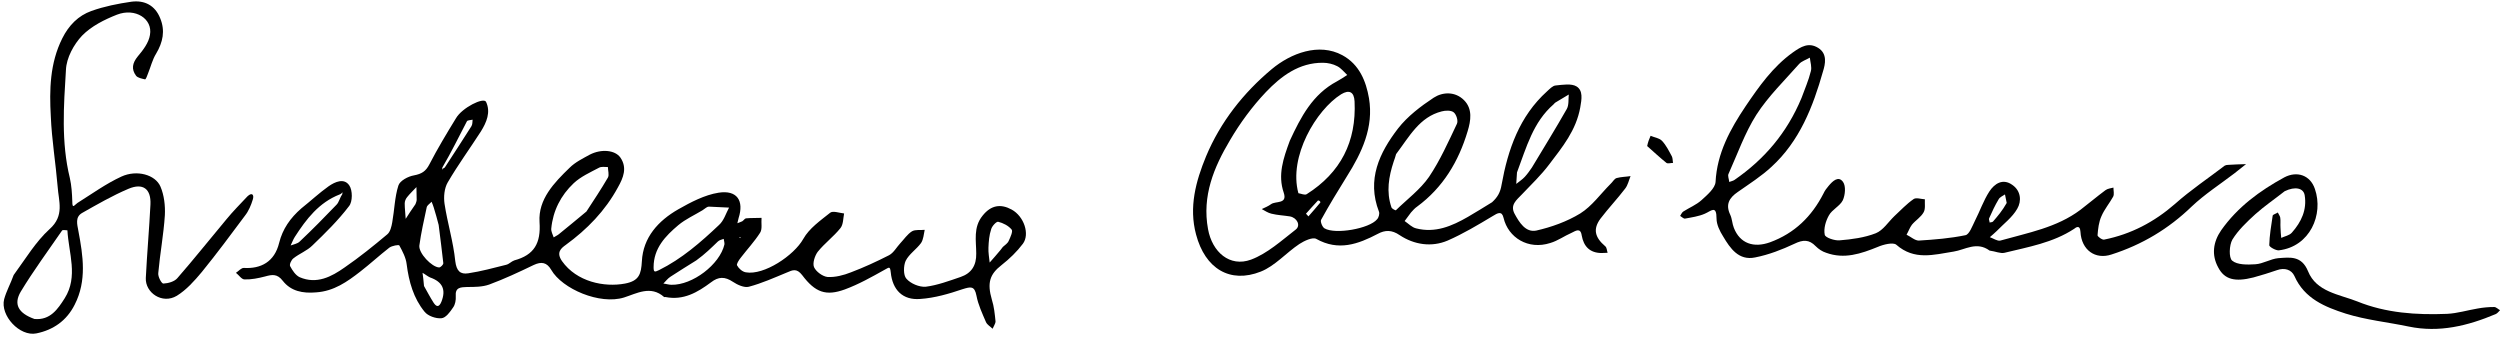 <?xml version="1.0" encoding="utf-8"?>
<!DOCTYPE svg PUBLIC "-//W3C//DTD SVG 1.1//EN" "http://www.w3.org/Graphics/SVG/1.1/DTD/svg11.dtd">

<svg version="1.1" id="Contours" xmlns="http://www.w3.org/2000/svg" xmlns:xlink="http://www.w3.org/1999/xlink" x="0px" y="0px" width="1023.574" height="137.891" viewBox="0 0 1023.574 137.891" xml:space="preserve" stroke="black" fill="none" stroke-linecap='round' stroke-linejoin='round'>
<desc xmlns:shape="http://adobe.com/products/shape">
</desc>
<path d='M123.4 85.3 C127.3 82.2 130.7 79.0 134.5 76.3 C137.2 74.4 140.9 72.8 143.0 75.9 C144.4 77.9 144.4 82.6 142.9 84.4 C138.5 90.2 133.2 95.4 127.9 100.5 C125.7 102.7 122.6 103.8 120.1 105.8 C119.3 106.4 118.4 108.3 118.8 109.0 C119.7 110.7 121.0 112.7 122.7 113.5 C129.7 116.5 135.7 113.3 141.1 109.5 C147.2 105.3 152.9 100.7 158.5 96.0 C159.8 95.0 160.3 92.7 160.6 91.0 C161.5 86.0 161.6 80.7 163.1 76.0 C163.7 74.0 167.1 72.2 169.5 71.8 C172.6 71.2 174.3 70.2 175.8 67.3 C179.1 60.9 182.9 54.6 186.7 48.4 C189.2 44.1 198.0 39.7 199.0 41.7 C201.0 45.9 199.2 50.1 196.9 53.8 C192.4 60.8 187.5 67.5 183.3 74.7 C181.9 77.1 181.6 80.6 182.0 83.4 C183.2 91.3 185.6 99.0 186.4 106.9 C186.9 111.0 188.5 112.4 191.7 111.9 C197.0 111.1 202.1 109.7 207.3 108.4 C208.5 108.1 209.4 107.0 210.6 106.6 C218.7 104.4 221.5 99.6 220.9 90.9 C220.3 81.6 226.9 74.8 233.2 68.7 C235.5 66.4 238.6 64.9 241.5 63.3 C246.2 60.9 251.8 61.4 254.0 64.5 C256.9 68.7 255.2 72.8 253.0 76.7 C247.8 86.3 240.4 93.9 231.6 100.3 C229.8 101.6 227.6 103.3 230.1 106.9 C236.1 115.4 247.4 117.7 255.9 116.1 C261.7 115.0 262.5 112.2 262.8 107.0 C263.3 97.2 269.5 90.4 277.7 85.7 C282.8 82.8 288.5 79.8 294.2 78.9 C301.8 77.7 304.7 82.2 302.4 89.3 C302.2 90.0 302.1 90.7 301.9 91.4 C302.6 91.1 303.3 90.9 303.9 90.6 C304.4 90.3 304.9 89.5 305.4 89.4 C307.5 89.2 309.6 89.3 311.8 89.2 C311.6 91.3 312.2 93.8 311.2 95.3 C308.9 98.9 305.9 102.1 303.3 105.5 C302.5 106.5 301.4 108.2 301.8 108.7 C302.5 110.0 304.0 111.3 305.4 111.5 C312.8 112.8 325.1 104.6 328.9 97.8 C331.3 93.5 335.9 90.3 339.9 87.1 C341.0 86.2 343.7 87.2 345.6 87.4 C345.2 89.4 345.3 91.9 344.1 93.4 C341.3 96.9 337.6 99.6 334.8 103.1 C333.6 104.7 332.6 107.8 333.3 109.4 C334.1 111.2 336.8 113.2 338.8 113.4 C341.9 113.6 345.4 112.7 348.4 111.5 C353.7 109.5 358.9 107.1 364.0 104.5 C365.9 103.5 367.1 101.2 368.6 99.6 C370.2 97.9 371.5 95.9 373.4 94.7 C374.8 93.9 376.9 94.3 378.6 94.1 C378.2 95.9 378.1 98.0 377.1 99.5 C375.2 102.1 372.2 104.0 370.8 106.8 C369.9 108.8 369.8 112.7 371.1 114.1 C372.8 116.1 376.4 117.6 379.0 117.4 C383.8 116.8 388.6 115.0 393.3 113.4 C397.7 111.9 399.8 108.7 399.7 103.8 C399.7 98.6 398.4 93.1 402.3 88.3 C405.8 83.9 409.8 83.4 414.2 85.8 C419.3 88.6 421.7 95.9 418.8 99.8 C416.4 103.0 413.3 106.0 410.1 108.5 C405.2 112.3 404.1 115.8 406.1 122.7 C407.0 125.5 407.3 128.6 407.6 131.6 C407.6 132.5 406.8 133.6 406.4 134.6 C405.5 133.7 404.2 133.0 403.7 131.9 C402.2 128.4 400.5 124.8 399.8 121.1 C399.0 116.9 397.4 117.4 394.1 118.4 C388.5 120.3 382.7 122.0 376.8 122.4 C369.6 123.0 365.4 118.7 364.7 111.5 C364.4 108.8 364.0 109.5 362.1 110.5 C356.9 113.4 351.6 116.4 345.9 118.5 C338.2 121.3 333.8 119.8 328.4 112.6 C326.2 109.8 324.6 110.5 322.1 111.6 C317.0 113.7 311.9 116.0 306.6 117.4 C304.7 117.9 301.9 116.6 300.1 115.4 C296.8 113.2 294.2 113.2 291.1 115.6 C285.6 119.7 279.8 123.1 272.4 121.6 C272.3 121.6 272.0 121.7 271.9 121.6 C266.4 116.7 260.6 120.2 255.5 121.8 C245.6 124.9 230.2 118.3 225.7 110.5 C223.9 107.4 221.7 107.0 218.5 108.5 C212.5 111.4 206.5 114.2 200.3 116.5 C197.5 117.5 194.3 117.5 191.3 117.5 C188.6 117.6 186.3 117.6 186.6 121.3 C186.7 122.8 186.4 124.7 185.5 125.9 C184.3 127.7 182.5 130.2 180.7 130.3 C178.5 130.5 175.2 129.4 173.8 127.6 C169.3 122.1 167.4 115.3 166.5 108.2 C166.2 105.5 164.8 102.9 163.5 100.5 C163.3 100.1 160.5 100.6 159.4 101.4 C155.3 104.6 151.5 108.1 147.5 111.2 C142.1 115.4 136.7 119.2 129.5 119.7 C123.9 120.2 119.1 119.2 115.8 115.0 C113.5 112.0 111.4 112.4 108.5 113.2 C105.8 113.9 102.9 114.5 100.1 114.4 C98.9 114.4 97.8 112.6 96.6 111.7 C97.7 111.0 98.8 109.6 99.9 109.7 C106.7 110.1 112.4 107.3 114.3 99.4 C115.7 93.8 118.8 89.3 123.4 85.3 M182.1 68.6 C185.8 63.0 189.4 57.3 193.0 51.7 C193.5 50.9 193.4 49.9 193.5 49.0 C192.7 49.2 191.5 49.2 191.2 49.6 C187.9 55.9 184.8 62.3 181.1 68.6 C181.1 68.9 181.1 69.2 181.1 69.5 C181.3 69.2 181.4 68.9 182.1 68.6 M139.1 79.6 C130.6 82.9 125.4 89.7 120.7 97.0 C120.0 98.1 119.6 99.3 119.0 100.5 C120.3 100.0 121.8 99.8 122.7 98.9 C127.9 94.0 132.9 88.9 137.8 83.8 C138.8 82.8 139.1 81.0 140.1 79.6 C140.2 79.3 140.2 79.0 140.2 78.7 C140.0 79.0 139.8 79.3 139.1 79.6 M287.6 86.1 C284.3 88.1 280.7 89.7 277.7 92.2 C272.5 96.6 267.6 101.6 267.6 109.4 C267.6 111.6 268.1 111.4 269.8 110.6 C279.1 106.0 286.9 99.2 294.4 92.1 C296.4 90.3 297.2 87.4 298.5 85.0 C295.8 84.9 293.0 84.7 290.2 84.6 C289.5 84.6 288.8 85.3 287.6 86.1 M240.1 86.6 C243.1 82.0 246.1 77.5 248.9 72.7 C249.5 71.6 248.9 69.8 248.9 68.4 C247.7 68.4 246.2 68.1 245.2 68.7 C241.6 70.6 237.8 72.3 234.9 75.0 C229.6 80.0 226.4 86.3 225.7 93.6 C225.6 94.8 226.3 96.0 226.7 97.2 C227.4 96.7 228.2 96.4 228.8 95.9 C232.4 93.0 236.0 90.0 240.1 86.6 M179.6 92.1 C179.0 89.7 178.3 87.3 177.6 85.0 C177.4 84.2 177.0 83.4 176.7 82.6 C176.0 83.4 174.9 84.0 174.7 84.9 C173.6 90.1 172.4 95.3 171.7 100.5 C171.3 103.6 176.8 109.4 179.8 109.5 C180.4 109.5 181.6 108.3 181.5 107.7 C181.0 102.8 180.3 98.0 179.6 92.1 M285.1 106.6 C281.6 108.8 278.0 111.0 274.5 113.3 C273.4 114.0 272.6 115.1 271.6 116.1 C272.7 116.2 273.8 116.6 274.9 116.6 C283.5 116.8 294.7 108.3 296.6 100.1 C296.7 99.4 296.4 98.6 296.3 97.8 C295.5 98.1 294.5 98.3 293.9 98.9 C291.3 101.4 288.7 104.0 285.1 106.6 M410.6 101.1 C411.5 100.3 412.6 99.6 413.0 98.6 C413.7 97.1 414.8 94.7 414.2 94.0 C412.9 92.4 410.7 91.3 408.7 90.8 C408.0 90.6 406.1 92.6 405.8 93.9 C405.0 96.3 404.8 98.9 404.7 101.4 C404.6 103.4 405.0 105.5 405.2 107.5 C406.7 105.8 408.2 104.1 409.6 102.4 C409.8 102.2 410.0 101.9 410.6 101.1 M173.6 117.1 C174.9 119.4 176.1 121.7 177.5 123.9 C178.6 125.6 179.7 126.0 180.7 123.6 C182.7 118.6 181.2 115.4 176.1 113.6 C175.0 113.1 174.1 112.3 173.0 111.7 C173.2 113.2 173.4 114.6 173.6 117.1 M170.1 83.6 C170.3 83.0 170.6 82.4 170.6 81.8 C170.6 80.1 170.5 78.3 170.5 76.6 C169.2 78.0 167.8 79.3 166.7 80.7 C166.1 81.4 165.7 82.4 165.7 83.3 C165.7 85.4 166.0 87.5 166.1 89.6 C167.3 87.7 168.5 85.9 170.1 83.6 M302.6 97.1 C302.8 97.2 303.0 97.4 303.2 97.5 C303.2 97.2 303.2 96.9 302.6 97.1 ' fill ="#000000" stroke="none"/>
<path d='M610.9 82.8 C613.2 80.7 614.3 78.7 614.8 75.6 C617.4 61.2 622.1 47.6 633.4 37.4 C634.5 36.4 635.7 35.1 636.9 35.0 C639.8 34.7 643.4 34.1 645.5 35.4 C648.2 37.1 647.6 40.6 647.0 44.0 C645.3 53.4 639.7 60.2 634.3 67.3 C631.0 71.7 626.9 75.6 623.1 79.6 C620.9 81.9 618.2 83.9 620.1 87.5 C622.0 91.0 624.6 95.3 629.0 94.4 C635.2 93.0 641.6 90.7 647.0 87.4 C651.8 84.4 655.3 79.4 659.4 75.3 C660.3 74.5 660.9 73.2 661.9 72.9 C663.7 72.4 665.7 72.4 667.6 72.1 C666.9 73.8 666.5 75.8 665.4 77.2 C662.2 81.4 658.5 85.3 655.3 89.5 C652.1 93.8 653.0 97.2 657.2 100.8 C657.9 101.3 657.9 102.6 658.2 103.5 C657.4 103.5 656.5 103.6 655.6 103.6 C650.9 103.5 648.4 100.9 647.6 96.4 C647.1 93.0 645.0 94.6 643.5 95.3 C640.5 96.6 637.8 98.6 634.7 99.5 C625.7 102.4 617.5 97.3 615.6 89.2 C614.9 86.2 613.2 87.2 611.1 88.5 C605.1 92.1 599.1 95.7 592.7 98.5 C586.1 101.3 579.0 100.2 573.1 96.3 C569.8 94.0 567.0 94.2 564.2 95.7 C556.0 100.0 548.0 102.9 538.9 97.8 C537.4 97.0 534.0 98.6 532.0 99.9 C526.6 103.5 522.0 108.9 516.2 111.2 C503.6 116.2 493.4 110.0 489.7 96.0 C486.7 84.8 489.6 74.2 493.8 64.0 C499.7 49.9 509.1 38.0 520.7 28.3 C528.5 21.8 540.0 17.4 549.6 22.6 C556.6 26.4 559.3 33.3 560.5 40.2 C562.5 52.1 557.6 62.5 551.4 72.3 C547.8 78.1 544.2 84.0 540.9 90.0 C540.5 90.7 541.4 93.0 542.3 93.5 C546.7 96.1 560.7 93.6 563.8 89.8 C564.5 89.1 564.9 87.5 564.6 86.7 C559.5 73.5 564.8 62.5 572.4 52.6 C576.3 47.6 581.7 43.5 587.0 40.0 C590.7 37.6 595.8 37.4 599.4 41.0 C603.0 44.6 602.2 49.4 600.9 53.7 C597.2 66.1 590.8 76.8 580.2 84.6 C579.3 85.2 578.5 86.1 577.7 87.0 C576.8 88.1 576.0 89.4 575.1 90.5 C576.7 91.6 578.1 93.1 579.8 93.5 C587.6 95.5 594.4 92.6 601.0 88.8 C604.2 86.9 607.4 85.0 610.9 82.8 M528.1 57.6 C532.6 47.9 537.4 38.6 547.4 33.3 C548.9 32.5 550.2 31.6 551.6 30.7 C550.3 29.5 549.1 27.9 547.5 27.1 C545.8 26.2 543.6 25.7 541.7 25.7 C531.9 25.6 524.5 31.2 518.3 37.7 C512.7 43.6 507.7 50.4 503.6 57.4 C497.0 68.5 492.1 80.2 494.6 93.8 C496.3 103.2 503.5 109.5 512.2 106.3 C518.9 103.8 524.7 98.5 530.5 94.0 C532.7 92.3 531.0 89.1 528.1 88.6 C525.6 88.2 523.0 88.1 520.6 87.5 C519.2 87.2 517.9 86.3 516.6 85.6 C517.9 85.0 519.3 84.4 520.4 83.6 C522.3 82.2 527.2 83.7 525.6 78.9 C523.1 71.6 525.4 64.9 528.1 57.6 M531.6 79.1 C532.8 79.3 534.2 80.0 535.0 79.5 C548.9 70.7 555.4 58.0 554.6 41.5 C554.4 37.6 552.4 36.6 549.1 38.6 C538.9 45.0 527.5 64.1 531.6 79.1 M571.6 63.1 C571.3 64.1 571.0 65.2 570.6 66.2 C568.6 72.3 567.5 78.5 569.7 84.9 C569.9 85.5 571.4 86.2 571.5 86.1 C576.1 81.6 581.5 77.6 585.1 72.4 C589.6 65.7 593.0 58.1 596.5 50.7 C597.1 49.5 596.3 46.9 595.2 46.0 C594.1 45.1 591.8 45.2 590.3 45.6 C581.2 47.9 577.1 55.8 571.6 63.1 M621.1 70.6 C621.0 72.2 620.9 73.7 620.8 75.3 C622.0 74.3 623.3 73.5 624.3 72.4 C625.4 71.2 626.3 69.9 627.2 68.6 C632.0 60.6 636.9 52.7 641.5 44.6 C642.4 43.0 642.1 40.7 642.3 38.7 C640.4 39.8 638.6 40.9 636.8 42.0 C636.5 42.2 636.3 42.5 636.1 42.7 C627.7 50.0 625.0 60.2 621.1 70.6 M539.6 82.1 C538.0 83.9 536.3 85.6 534.7 87.5 C534.7 87.5 535.4 88.2 535.7 88.6 C537.4 86.7 539.0 84.8 540.6 82.9 C540.7 82.7 540.3 82.0 539.6 82.1 ' fill ="#000000" stroke="none"/>
<path d='M814.6 102.6 C809.3 98.7 804.5 102.3 799.9 103.0 C791.7 104.3 783.8 106.7 776.4 100.2 C775.1 99.1 771.1 100.1 768.8 101.1 C761.9 103.9 755.1 106.2 747.7 103.5 C746.1 103.0 744.6 102.0 743.4 100.8 C740.7 98.0 738.2 98.1 734.7 99.8 C729.6 102.2 724.2 104.3 718.6 105.4 C711.9 106.8 708.4 101.7 705.5 96.8 C704.1 94.6 702.8 91.9 702.8 89.5 C702.8 83.8 700.6 86.4 698.0 87.5 C695.5 88.6 692.6 89.0 689.9 89.5 C689.3 89.6 688.6 88.8 687.9 88.4 C688.3 87.8 688.6 87.0 689.2 86.6 C691.7 85.0 694.5 83.9 696.7 81.9 C699.0 79.8 702.2 77.1 702.4 74.5 C703.0 62.7 708.4 52.9 714.7 43.5 C720.2 35.4 725.8 27.4 734.0 21.5 C737.4 19.1 740.5 17.2 744.4 19.6 C748.3 22.0 747.3 26.3 746.4 29.2 C742.3 43.7 736.8 57.8 725.3 68.3 C721.1 72.2 716.2 75.3 711.5 78.6 C708.0 81.0 706.4 83.7 708.4 87.9 C709.2 89.6 709.2 91.6 709.9 93.3 C712.4 99.7 718.0 101.6 724.7 99.2 C734.8 95.5 741.8 88.6 746.6 79.2 C747.1 78.1 747.9 77.0 748.7 76.1 C750.3 74.2 752.7 71.8 754.6 74.5 C755.8 76.2 755.5 79.8 754.5 82.0 C753.3 84.4 750.1 85.8 748.8 88.2 C747.5 90.5 746.6 93.6 747.1 96.1 C747.3 97.3 751.2 98.6 753.2 98.4 C758.2 98.0 763.4 97.3 768.0 95.5 C771.0 94.3 773.1 90.9 775.6 88.5 C778.2 86.1 780.6 83.5 783.5 81.5 C784.5 80.8 786.5 81.5 788.1 81.6 C788.0 83.4 788.4 85.5 787.6 86.9 C786.5 88.9 784.3 90.2 782.8 92.0 C781.9 93.2 781.4 94.7 780.6 96.1 C782.3 96.9 784.0 98.5 785.6 98.5 C792.0 98.1 798.4 97.6 804.7 96.3 C806.3 96.0 807.5 92.6 808.6 90.4 C810.6 86.5 812.1 82.1 814.5 78.4 C816.6 75.2 820.0 72.9 823.9 75.7 C827.4 78.1 827.8 82.3 825.9 85.5 C823.9 89.0 820.4 91.6 817.5 94.6 C816.6 95.5 815.6 96.3 814.7 97.1 C816.1 97.6 817.8 98.8 819.0 98.5 C830.3 95.3 842.1 93.2 851.8 85.9 C855.2 83.3 858.5 80.5 862.0 77.9 C862.9 77.2 864.2 77.1 865.3 76.8 C865.3 78.0 865.7 79.5 865.2 80.5 C863.7 83.2 861.6 85.7 860.4 88.5 C859.3 90.9 859.0 93.7 858.8 96.3 C858.7 96.8 860.7 98.3 861.5 98.1 C872.5 95.9 882.0 90.9 890.5 83.5 C896.9 77.8 904.1 73.0 910.9 67.8 C911.3 67.6 911.8 67.5 912.3 67.5 C914.7 67.3 917.2 67.3 919.6 67.2 C918.0 68.5 916.4 69.7 914.8 71.0 C908.9 75.5 902.7 79.5 897.4 84.5 C887.9 93.7 877.0 100.2 864.5 104.2 C857.9 106.4 852.2 102.4 851.8 94.9 C851.6 91.7 849.7 93.3 849.2 93.7 C840.5 99.4 830.5 101.1 820.7 103.5 C819.0 103.9 817.0 102.9 814.6 102.6 M737.6 40.1 C738.9 36.5 740.5 32.9 741.4 29.2 C741.9 27.5 741.2 25.5 741.0 23.6 C739.5 24.5 737.7 25.0 736.6 26.2 C730.6 33.0 724.0 39.4 719.1 47.0 C714.4 54.4 711.4 63.0 707.7 71.2 C707.3 72.0 707.9 73.3 708.0 74.5 C708.7 74.2 709.5 74.1 710.1 73.7 C722.3 65.3 731.6 54.5 737.6 40.1 M821.6 83.1 C821.4 81.9 821.1 80.8 820.9 79.6 C820.0 80.2 818.8 80.7 818.3 81.6 C816.8 84.1 815.6 86.7 814.4 89.4 C814.2 89.8 814.6 90.5 814.6 91.1 C815.1 91.0 815.7 91.0 816.0 90.7 C817.9 88.5 819.8 86.3 821.6 83.1 ' fill ="#000000" stroke="none"/>
<path d='M5.6 112.6 C10.5 105.9 14.6 99.0 20.3 93.8 C26.5 88.3 24.0 82.4 23.6 76.4 C22.8 66.8 21.2 57.3 20.8 47.6 C20.2 36.8 20.4 25.9 25.5 15.7 C28.2 10.3 32.1 6.4 37.4 4.5 C42.7 2.6 48.3 1.5 53.8 0.7 C59.2 0.0 63.5 2.2 65.6 7.5 C67.7 12.6 66.7 17.3 63.9 22.0 C62.4 24.4 61.7 27.4 60.6 30.1 C60.3 31.0 59.7 32.5 59.4 32.5 C58.1 32.2 56.4 31.9 55.7 31.0 C53.7 28.3 54.2 25.8 56.4 23.1 C58.6 20.5 60.9 17.5 61.4 14.3 C62.6 7.7 55.4 3.1 47.9 6.0 C42.8 8.0 37.4 10.7 33.6 14.6 C30.2 18.2 27.2 23.7 27.0 28.6 C26.1 43.3 25.0 58.2 28.6 72.9 C29.3 76.0 29.5 79.3 29.6 82.5 C29.6 85.7 30.4 84.0 31.7 83.1 C37.6 79.4 43.4 75.2 49.7 72.3 C56.0 69.4 63.6 71.5 65.7 76.4 C67.2 79.9 67.7 84.2 67.5 88.1 C67.0 96.0 65.5 103.9 64.8 111.8 C64.6 113.3 66.2 116.2 66.9 116.1 C68.9 116.0 71.4 115.3 72.6 113.9 C79.5 106.0 86.0 97.8 92.7 89.8 C95.4 86.5 98.4 83.5 101.3 80.4 C103.3 78.5 104.1 79.9 103.5 81.7 C102.8 84.0 101.8 86.4 100.3 88.3 C94.5 96.1 88.7 103.9 82.6 111.4 C79.6 115.0 76.3 118.7 72.4 121.1 C66.4 124.7 59.4 119.8 59.7 113.8 C60.2 103.8 61.1 93.7 61.6 83.7 C61.9 77.3 58.5 74.8 52.6 77.3 C46.0 80.1 39.8 83.7 33.6 87.2 C30.7 88.9 31.6 91.8 32.1 94.6 C34.0 104.7 35.6 114.9 30.6 124.7 C27.3 131.3 21.8 135.1 14.9 136.5 C8.1 137.9 0.0 129.2 1.7 122.5 C2.6 119.2 4.3 116.2 5.6 112.6 M14.1 130.6 C20.6 131.2 23.7 126.5 26.5 122.1 C32.1 113.2 28.1 103.6 27.6 94.3 C26.9 94.3 25.7 94.0 25.4 94.4 C19.7 102.7 13.7 110.8 8.5 119.4 C5.5 124.5 7.4 128.2 14.1 130.6 ' fill ="#000000" stroke="none"/>
<path d='M935.4 78.3 C931.2 81.6 927.1 84.4 923.4 87.7 C920.0 90.8 916.4 94.2 914.0 98.1 C912.7 100.4 912.5 105.5 913.9 106.7 C916.0 108.5 920.2 108.4 923.4 108.2 C926.6 108.0 929.6 106.0 932.8 105.7 C937.5 105.4 942.3 104.5 945.0 111.1 C948.4 119.5 957.7 120.5 965.1 123.4 C976.9 128.2 989.4 129.0 1001.9 128.5 C1006.1 128.3 1010.3 127.0 1014.5 126.3 C1016.7 125.9 1018.9 125.7 1021.2 125.7 C1022.0 125.7 1022.8 126.6 1023.6 127.0 C1023.0 127.6 1022.5 128.3 1021.8 128.6 C1010.4 133.4 998.7 136.3 986.2 133.7 C977.6 131.9 968.7 131.0 960.4 128.4 C952.0 125.7 943.5 122.3 939.4 113.0 C938.2 110.4 935.4 109.5 932.3 110.6 C929.1 111.7 925.9 112.7 922.6 113.6 C915.1 115.5 910.8 114.5 908.2 109.5 C905.4 104.4 906.1 99.1 909.4 94.3 C916.1 84.8 925.2 78.1 935.3 72.6 C940.5 69.9 945.9 71.7 947.8 77.4 C951.4 87.8 945.8 101.0 933.0 102.5 C931.8 102.6 929.1 101.1 929.1 100.4 C929.2 96.4 929.9 92.3 930.5 88.3 C930.6 87.8 931.9 87.5 932.6 87.0 C932.9 87.7 933.5 88.4 933.6 89.1 C933.8 90.4 933.6 91.8 933.7 93.1 C933.7 94.5 933.9 96.0 934.0 97.4 C935.5 96.7 937.4 96.4 938.4 95.2 C942.2 90.9 944.6 85.9 943.6 79.9 C943.1 77.0 939.7 76.2 935.4 78.3 ' fill ="#000000" stroke="none"/>
<path d='M674.4 59.8 C674.7 58.3 675.2 56.9 675.8 55.6 C677.4 56.3 679.4 56.5 680.5 57.7 C682.2 59.5 683.3 61.8 684.5 64.0 C684.9 64.8 684.8 65.8 685.0 66.7 C684.1 66.7 682.9 67.1 682.3 66.7 C679.7 64.6 677.2 62.3 674.4 59.8 ' fill ="#000000" stroke="none"/>

</svg>